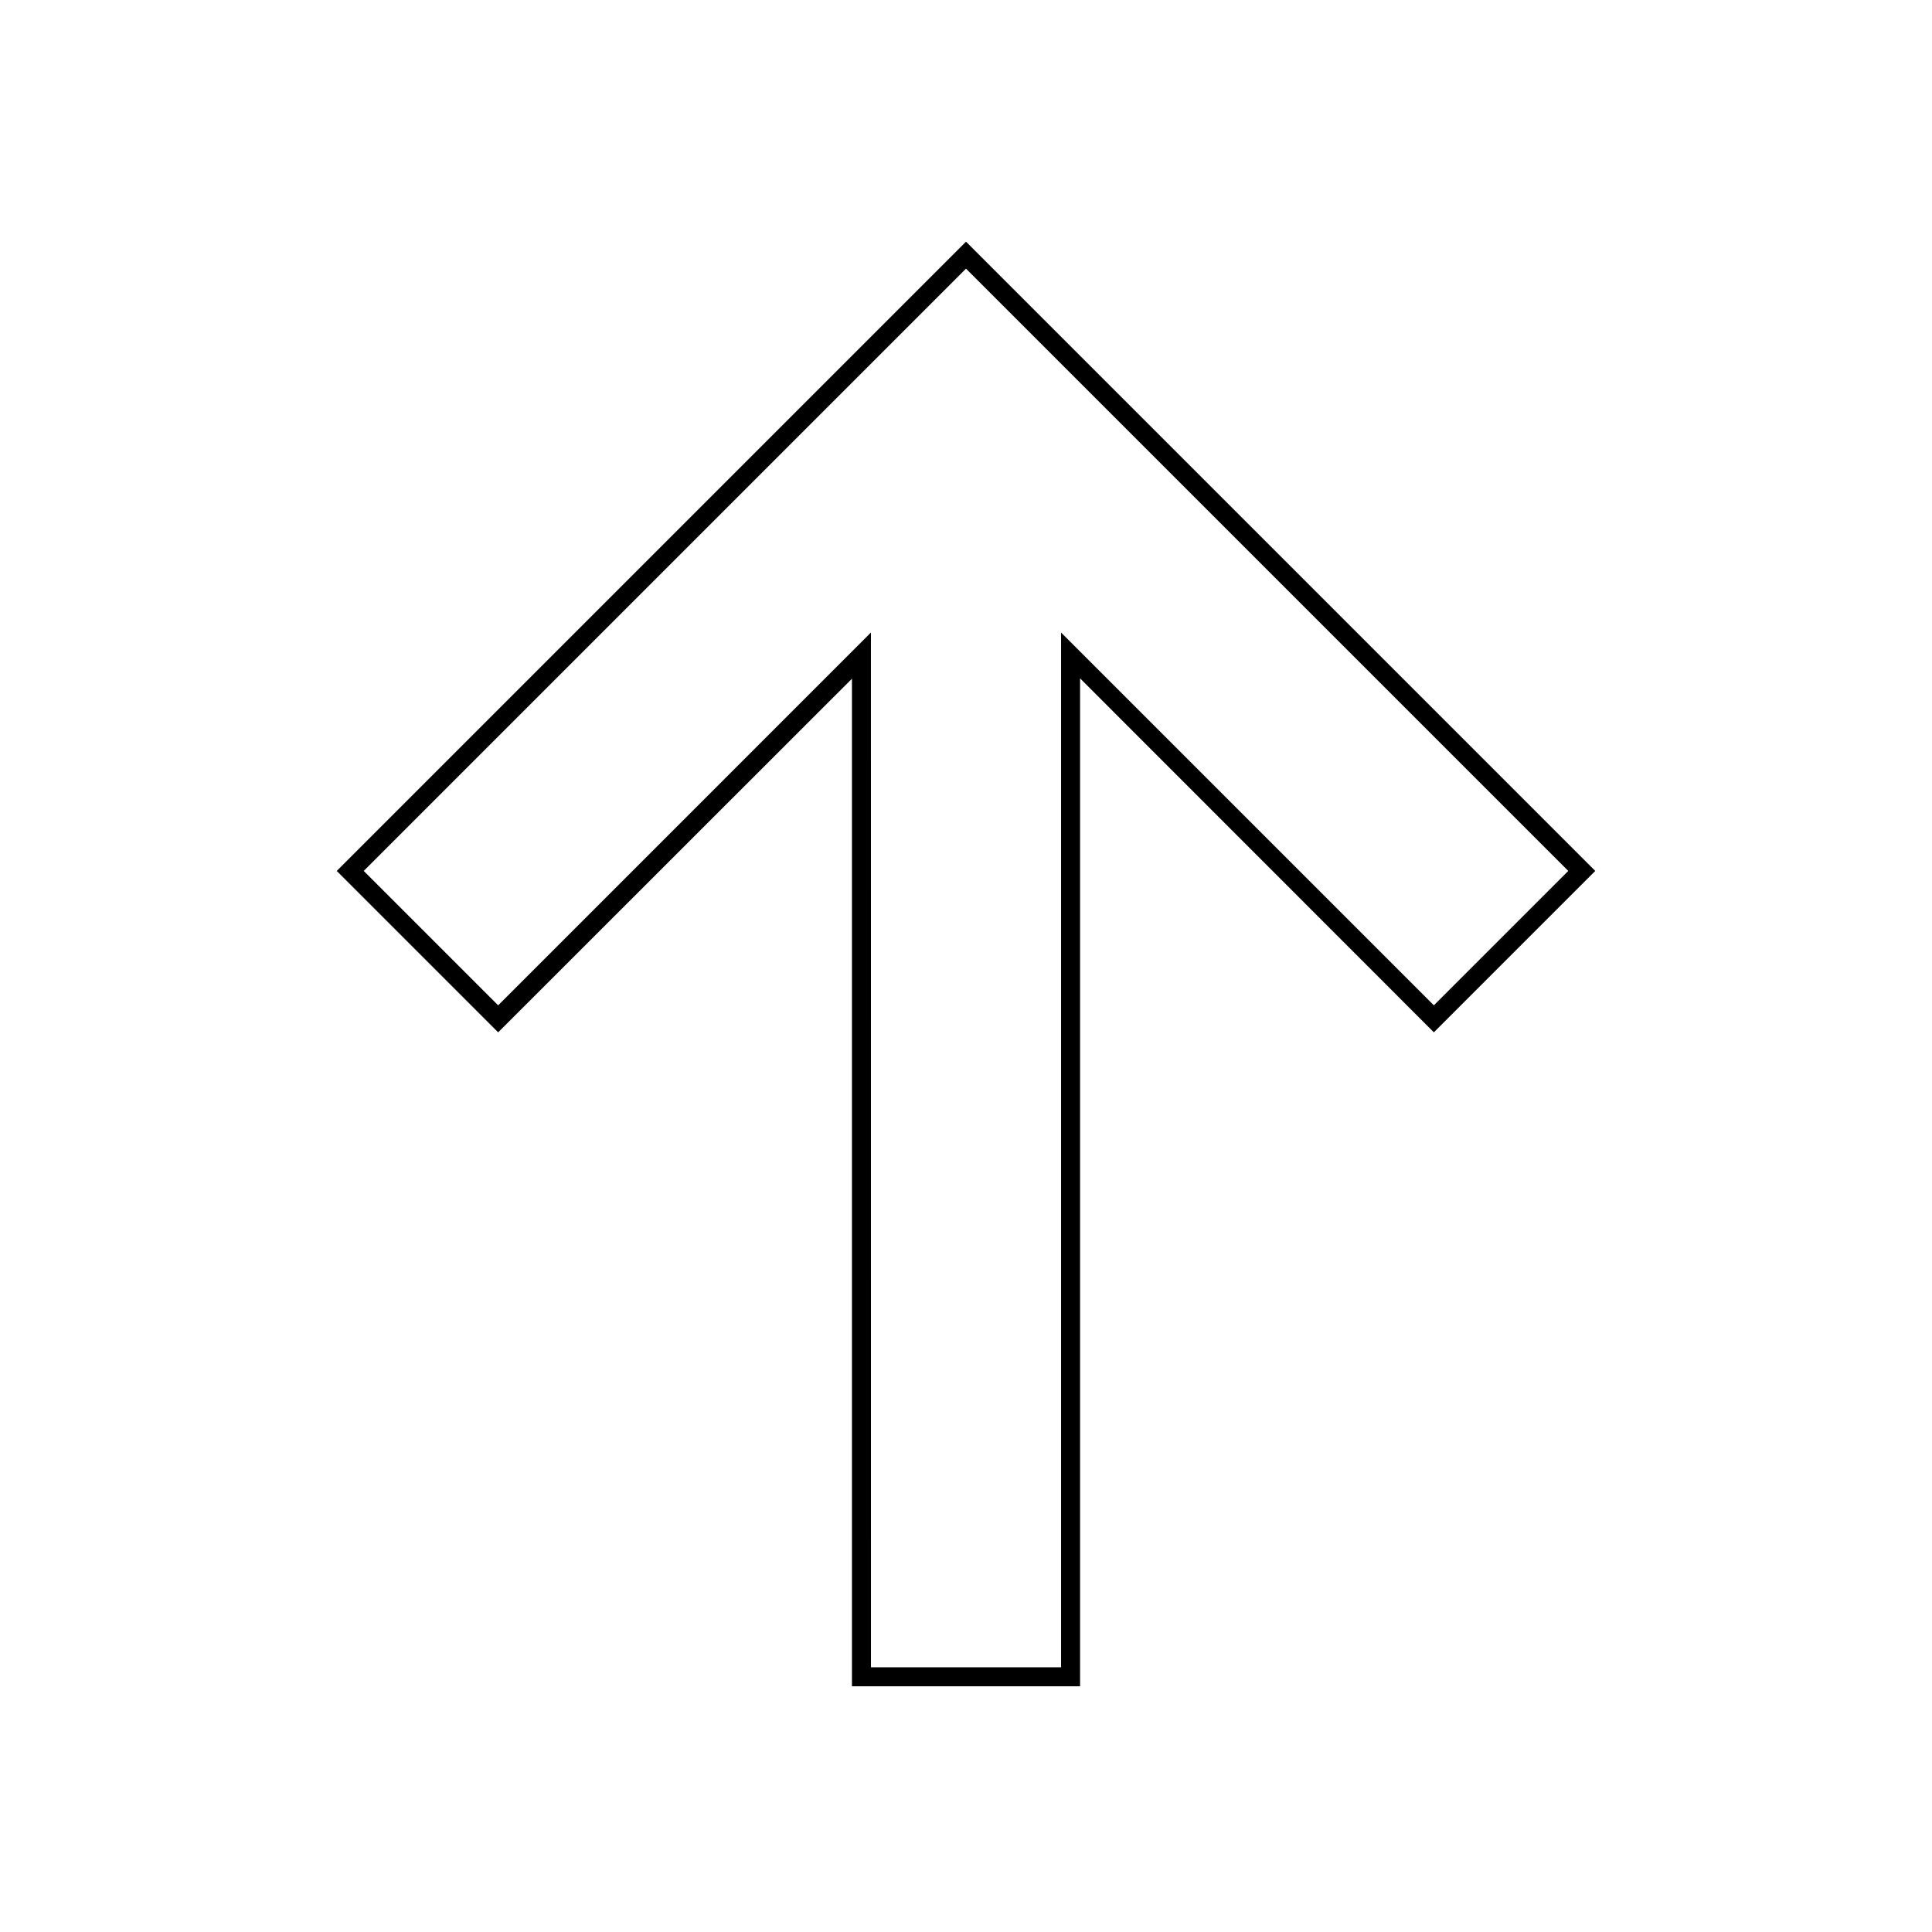 <?xml version="1.0" encoding="UTF-8"?>
<!-- Uploaded to: SVG Repo, www.svgrepo.com, Generator: SVG Repo Mixer Tools -->
<svg fill="#000000" width="800px" height="800px" version="1.1" viewBox="144 144 512 512" xmlns="http://www.w3.org/2000/svg">
 <path d="m430.23 590.89h-60.457v-267.02l-93.758 93.711-42.773-42.773 166.76-166.76 166.76 166.76-42.773 42.773-93.758-93.809zm-55.418-5.039 50.379 0.004v-274.23l98.797 98.797 35.621-35.617-159.61-159.61-159.61 159.61 35.621 35.621 98.797-98.801z"/>
</svg>